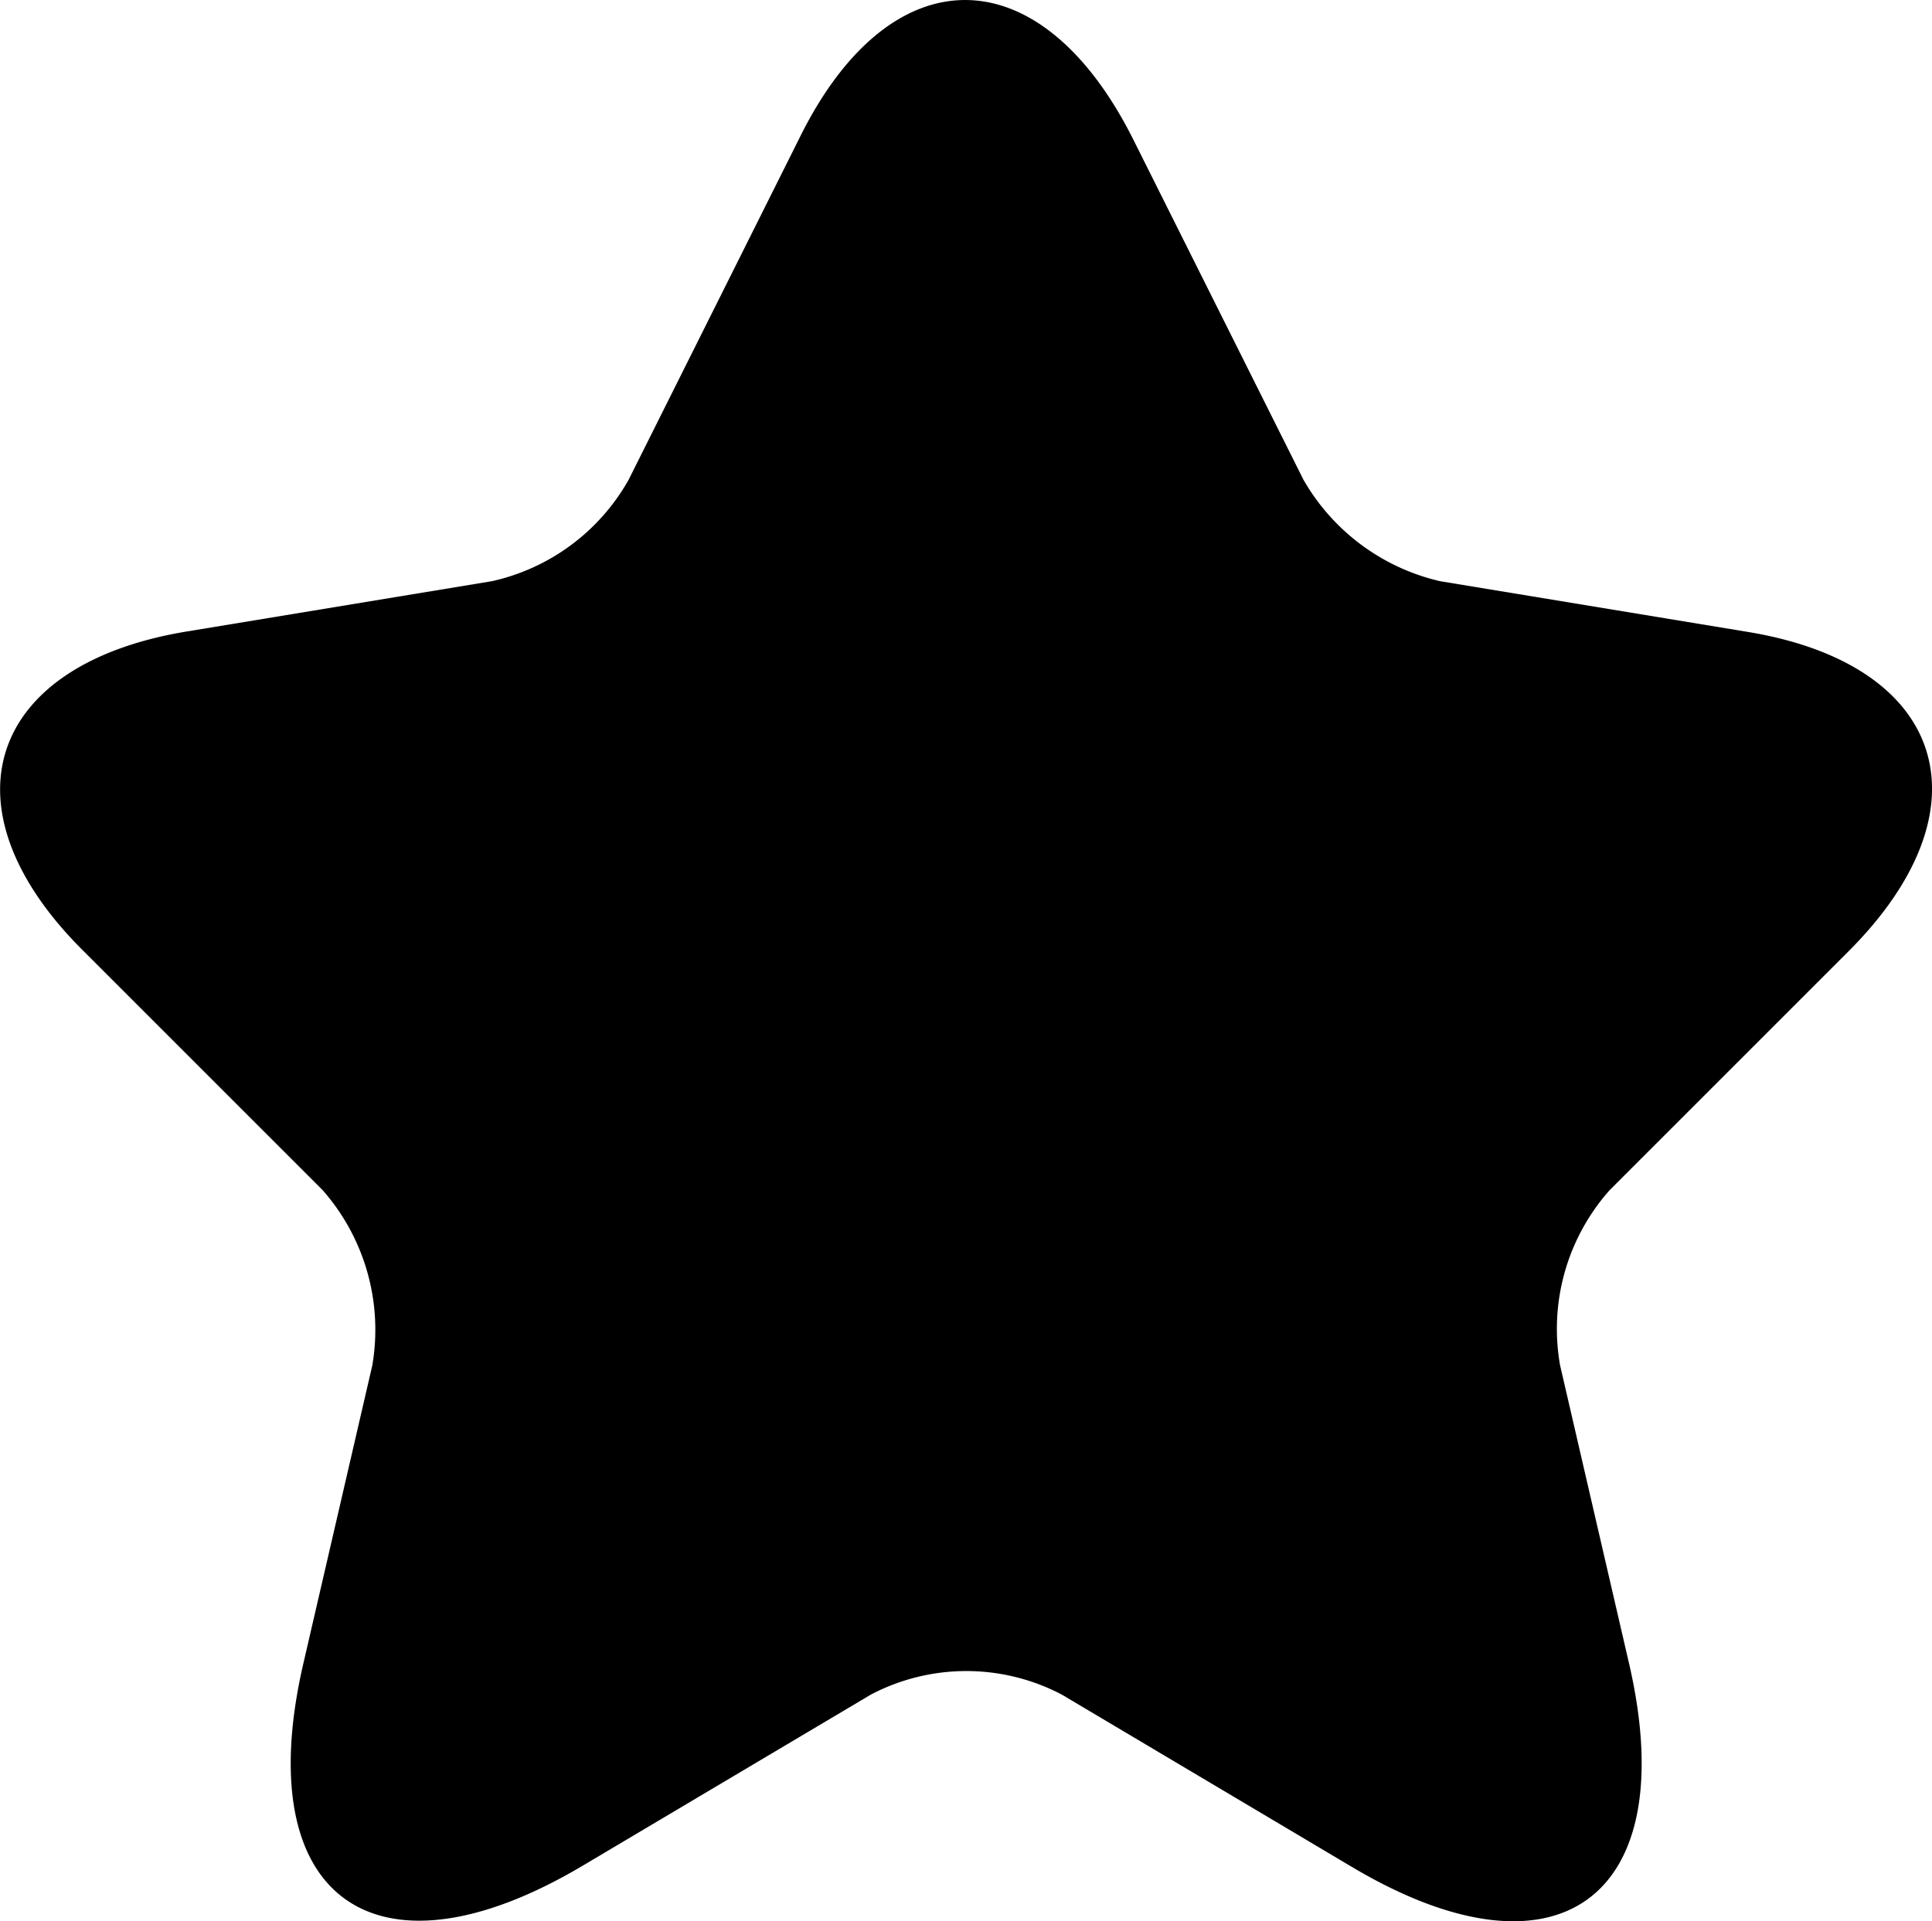 <svg xmlns="http://www.w3.org/2000/svg" width="20.11" height="20" viewBox="0 0 20.11 20">
  <path id="star" d="M11.792,1.444l1.775,3.549a2.214,2.214,0,0,0,1.422,1.057l3.209.529c2.051.34,2.53,1.825,1.057,3.31l-2.5,2.5a2.173,2.173,0,0,0-.516,1.825l.717,3.1c.566,2.442-.743,3.4-2.895,2.114l-3.008-1.787a2.137,2.137,0,0,0-1.989,0L6.053,19.429C3.9,20.7,2.592,19.756,3.158,17.315l.717-3.1a2.2,2.2,0,0,0-.516-1.825l-2.5-2.5C-.617,8.417-.139,6.932,1.912,6.579l3.209-.529A2.174,2.174,0,0,0,6.544,4.993L8.318,1.444C9.262-.481,10.823-.481,11.792,1.444Z"/>
</svg>
